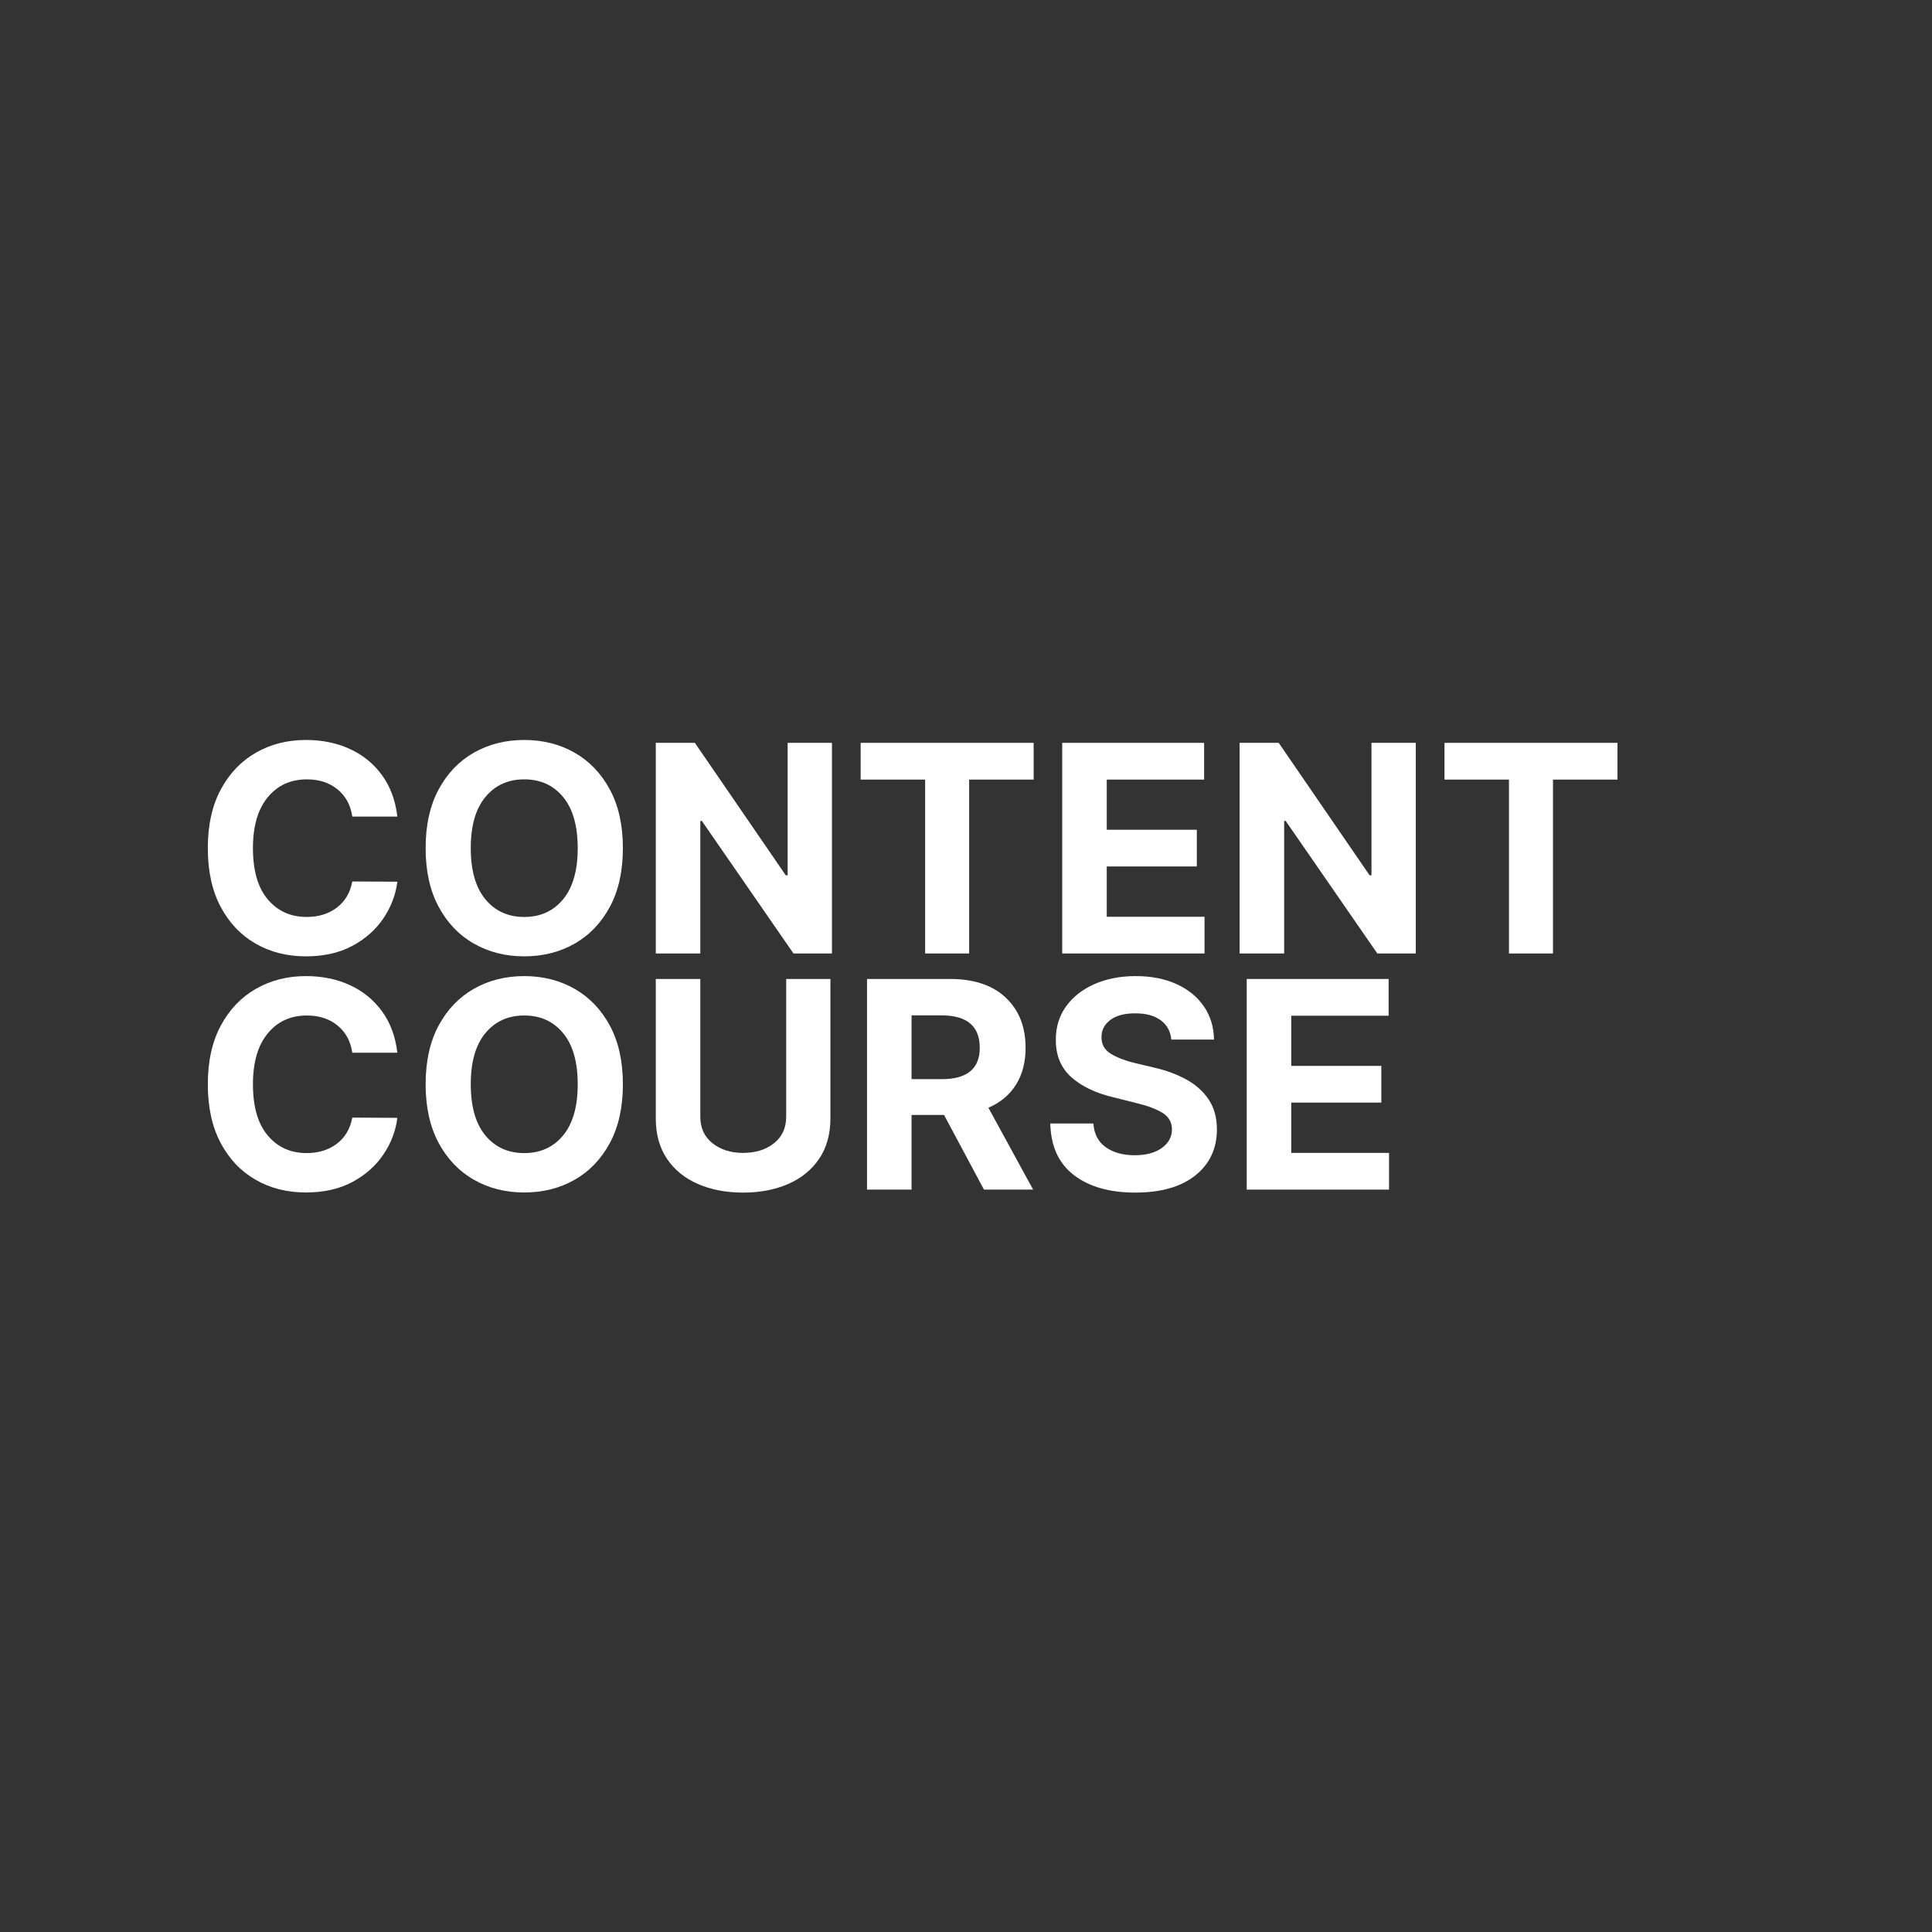 <svg xmlns="http://www.w3.org/2000/svg" xmlns:xlink="http://www.w3.org/1999/xlink" width="1080" zoomAndPan="magnify" viewBox="0 0 810 810" height="1080" preserveAspectRatio="xMidYMid meet" version="1.0"><defs><g/></defs><rect x="-81" width="972" fill="#ffffff" y="-81" height="972" fill-opacity="1"/><rect x="-81" width="972" fill="#333333" y="-81" height="972" fill-opacity="1"/><g fill="#ffffff" fill-opacity="1"><g transform="translate(81, 399.75)"><g><path d="M 85.594 -57.391 L 66.703 -57.391 C 65.984 -62.242 63.91 -66.055 60.484 -68.828 C 57.066 -71.609 52.801 -73 47.688 -73 C 40.844 -73 35.359 -70.488 31.234 -65.469 C 27.109 -60.457 25.047 -53.352 25.047 -44.156 C 25.047 -34.727 27.125 -27.562 31.281 -22.656 C 35.438 -17.758 40.863 -15.312 47.562 -15.312 C 52.531 -15.312 56.738 -16.609 60.188 -19.203 C 63.645 -21.805 65.816 -25.469 66.703 -30.188 L 85.594 -30.094 C 84.926 -24.688 83 -19.598 79.812 -14.828 C 76.625 -10.055 72.289 -6.191 66.812 -3.234 C 61.332 -0.273 54.816 1.203 47.266 1.203 C 39.379 1.203 32.336 -0.578 26.141 -4.141 C 19.953 -7.703 15.066 -12.859 11.484 -19.609 C 7.91 -26.367 6.125 -34.551 6.125 -44.156 C 6.125 -53.781 7.93 -61.969 11.547 -68.719 C 15.172 -75.477 20.086 -80.633 26.297 -84.188 C 32.504 -87.738 39.492 -89.516 47.266 -89.516 C 54.078 -89.516 60.219 -88.254 65.688 -85.734 C 71.164 -83.223 75.648 -79.57 79.141 -74.781 C 82.641 -70 84.789 -64.203 85.594 -57.391 Z M 85.594 -57.391 "/></g></g></g><g fill="#ffffff" fill-opacity="1"><g transform="translate(172.322, 399.75)"><g><path d="M 88.828 -44.156 C 88.828 -34.52 87.008 -26.32 83.375 -19.562 C 79.738 -12.812 74.801 -7.66 68.562 -4.109 C 62.32 -0.566 55.289 1.203 47.469 1.203 C 39.625 1.203 32.582 -0.578 26.344 -4.141 C 20.102 -7.703 15.172 -12.867 11.547 -19.641 C 7.93 -26.41 6.125 -34.582 6.125 -44.156 C 6.125 -53.781 7.93 -61.969 11.547 -68.719 C 15.172 -75.477 20.102 -80.633 26.344 -84.188 C 32.582 -87.738 39.625 -89.516 47.469 -89.516 C 55.289 -89.516 62.32 -87.738 68.562 -84.188 C 74.801 -80.633 79.738 -75.477 83.375 -68.719 C 87.008 -61.969 88.828 -53.781 88.828 -44.156 Z M 69.891 -44.156 C 69.891 -53.52 67.848 -60.664 63.766 -65.594 C 59.691 -70.531 54.258 -73 47.469 -73 C 40.688 -73 35.254 -70.531 31.172 -65.594 C 27.086 -60.664 25.047 -53.52 25.047 -44.156 C 25.047 -34.812 27.086 -27.664 31.172 -22.719 C 35.254 -17.781 40.688 -15.312 47.469 -15.312 C 54.258 -15.312 59.691 -17.781 63.766 -22.719 C 67.848 -27.664 69.891 -34.812 69.891 -44.156 Z M 69.891 -44.156 "/></g></g></g><g fill="#ffffff" fill-opacity="1"><g transform="translate(267.266, 399.75)"><g><path d="M 81.531 -88.312 L 81.531 0 L 65.406 0 L 26.984 -55.578 L 26.344 -55.578 L 26.344 0 L 7.672 0 L 7.672 -88.312 L 24.062 -88.312 L 62.172 -32.766 L 62.953 -32.766 L 62.953 -88.312 Z M 81.531 -88.312 "/></g></g></g><g fill="#ffffff" fill-opacity="1"><g transform="translate(356.519, 399.75)"><g><path d="M 4.312 -72.906 L 4.312 -88.312 L 76.844 -88.312 L 76.844 -72.906 L 49.797 -72.906 L 49.797 0 L 31.344 0 L 31.344 -72.906 Z M 4.312 -72.906 "/></g></g></g><g fill="#ffffff" fill-opacity="1"><g transform="translate(437.666, 399.75)"><g><path d="M 7.672 0 L 7.672 -88.312 L 67.172 -88.312 L 67.172 -72.906 L 26.344 -72.906 L 26.344 -51.875 L 64.109 -51.875 L 64.109 -36.484 L 26.344 -36.484 L 26.344 -15.391 L 67.344 -15.391 L 67.344 0 Z M 7.672 0 "/></g></g></g><g fill="#ffffff" fill-opacity="1"><g transform="translate(512.043, 399.75)"><g><path d="M 81.531 -88.312 L 81.531 0 L 65.406 0 L 26.984 -55.578 L 26.344 -55.578 L 26.344 0 L 7.672 0 L 7.672 -88.312 L 24.062 -88.312 L 62.172 -32.766 L 62.953 -32.766 L 62.953 -88.312 Z M 81.531 -88.312 "/></g></g></g><g fill="#ffffff" fill-opacity="1"><g transform="translate(601.296, 399.75)"><g><path d="M 4.312 -72.906 L 4.312 -88.312 L 76.844 -88.312 L 76.844 -72.906 L 49.797 -72.906 L 49.797 0 L 31.344 0 L 31.344 -72.906 Z M 4.312 -72.906 "/></g></g></g><g fill="#ffffff" fill-opacity="1"><g transform="translate(81, 498.75)"><g><path d="M 85.594 -57.391 L 66.703 -57.391 C 65.984 -62.242 63.91 -66.055 60.484 -68.828 C 57.066 -71.609 52.801 -73 47.688 -73 C 40.844 -73 35.359 -70.488 31.234 -65.469 C 27.109 -60.457 25.047 -53.352 25.047 -44.156 C 25.047 -34.727 27.125 -27.562 31.281 -22.656 C 35.438 -17.758 40.863 -15.312 47.562 -15.312 C 52.531 -15.312 56.738 -16.609 60.188 -19.203 C 63.645 -21.805 65.816 -25.469 66.703 -30.188 L 85.594 -30.094 C 84.926 -24.688 83 -19.598 79.812 -14.828 C 76.625 -10.055 72.289 -6.191 66.812 -3.234 C 61.332 -0.273 54.816 1.203 47.266 1.203 C 39.379 1.203 32.336 -0.578 26.141 -4.141 C 19.953 -7.703 15.066 -12.859 11.484 -19.609 C 7.91 -26.367 6.125 -34.551 6.125 -44.156 C 6.125 -53.781 7.93 -61.969 11.547 -68.719 C 15.172 -75.477 20.086 -80.633 26.297 -84.188 C 32.504 -87.738 39.492 -89.516 47.266 -89.516 C 54.078 -89.516 60.219 -88.254 65.688 -85.734 C 71.164 -83.223 75.648 -79.57 79.141 -74.781 C 82.641 -70 84.789 -64.203 85.594 -57.391 Z M 85.594 -57.391 "/></g></g></g><g fill="#ffffff" fill-opacity="1"><g transform="translate(172.322, 498.75)"><g><path d="M 88.828 -44.156 C 88.828 -34.52 87.008 -26.32 83.375 -19.562 C 79.738 -12.812 74.801 -7.66 68.562 -4.109 C 62.32 -0.566 55.289 1.203 47.469 1.203 C 39.625 1.203 32.582 -0.578 26.344 -4.141 C 20.102 -7.703 15.172 -12.867 11.547 -19.641 C 7.93 -26.41 6.125 -34.582 6.125 -44.156 C 6.125 -53.781 7.93 -61.969 11.547 -68.719 C 15.172 -75.477 20.102 -80.633 26.344 -84.188 C 32.582 -87.738 39.625 -89.516 47.469 -89.516 C 55.289 -89.516 62.32 -87.738 68.562 -84.188 C 74.801 -80.633 79.738 -75.477 83.375 -68.719 C 87.008 -61.969 88.828 -53.781 88.828 -44.156 Z M 69.891 -44.156 C 69.891 -53.52 67.848 -60.664 63.766 -65.594 C 59.691 -70.531 54.258 -73 47.469 -73 C 40.688 -73 35.254 -70.531 31.172 -65.594 C 27.086 -60.664 25.047 -53.52 25.047 -44.156 C 25.047 -34.812 27.086 -27.664 31.172 -22.719 C 35.254 -17.781 40.688 -15.312 47.469 -15.312 C 54.258 -15.312 59.691 -17.781 63.766 -22.719 C 67.848 -27.664 69.891 -34.812 69.891 -44.156 Z M 69.891 -44.156 "/></g></g></g><g fill="#ffffff" fill-opacity="1"><g transform="translate(267.266, 498.75)"><g><path d="M 62.344 -88.312 L 80.891 -88.312 L 80.891 -29.922 C 80.891 -23.254 79.32 -17.598 76.188 -12.953 C 73.051 -8.316 68.727 -4.789 63.219 -2.375 C 57.719 0.039 51.406 1.25 44.281 1.25 C 37.156 1.25 30.832 0.039 25.312 -2.375 C 19.789 -4.789 15.469 -8.316 12.344 -12.953 C 9.227 -17.598 7.672 -23.254 7.672 -29.922 L 7.672 -88.312 L 26.344 -88.312 L 26.344 -30.578 C 26.344 -25.859 28.047 -22.145 31.453 -19.438 C 34.859 -16.738 39.133 -15.391 44.281 -15.391 C 49.508 -15.391 53.828 -16.738 57.234 -19.438 C 60.641 -22.145 62.344 -25.859 62.344 -30.578 Z M 62.344 -88.312 "/></g></g></g><g fill="#ffffff" fill-opacity="1"><g transform="translate(355.829, 498.75)"><g><path d="M 7.672 0 L 7.672 -88.312 L 42.516 -88.312 C 52.547 -88.312 60.328 -85.691 65.859 -80.453 C 71.391 -75.223 74.156 -68.223 74.156 -59.453 C 74.156 -53.422 72.812 -48.266 70.125 -43.984 C 67.438 -39.703 63.582 -36.484 58.562 -34.328 L 77.312 0 L 56.703 0 L 39.969 -31.297 L 26.344 -31.297 L 26.344 0 Z M 26.344 -46.312 L 39.016 -46.312 C 49.629 -46.312 54.938 -50.691 54.938 -59.453 C 54.938 -68.516 49.602 -73.047 38.938 -73.047 L 26.344 -73.047 Z M 26.344 -46.312 "/></g></g></g><g fill="#ffffff" fill-opacity="1"><g transform="translate(435.51, 498.75)"><g><path d="M 55.578 -62.906 C 55.234 -66.383 53.742 -69.086 51.109 -71.016 C 48.484 -72.941 44.941 -73.906 40.484 -73.906 C 35.91 -73.906 32.398 -72.969 29.953 -71.094 C 27.516 -69.227 26.297 -66.875 26.297 -64.031 C 26.242 -60.863 27.602 -58.469 30.375 -56.844 C 33.145 -55.227 36.441 -53.973 40.266 -53.078 L 48.203 -51.188 C 53.316 -50.031 57.863 -48.359 61.844 -46.172 C 65.832 -43.992 68.969 -41.188 71.25 -37.75 C 73.539 -34.312 74.688 -30.133 74.688 -25.219 C 74.656 -17.145 71.629 -10.711 65.609 -5.922 C 59.586 -1.141 51.188 1.25 40.406 1.25 C 29.676 1.25 21.117 -1.191 14.734 -6.078 C 8.359 -10.961 5.055 -18.176 4.828 -27.719 L 22.891 -27.719 C 23.211 -23.289 24.961 -19.961 28.141 -17.734 C 31.316 -15.516 35.332 -14.406 40.188 -14.406 C 44.926 -14.406 48.711 -15.41 51.547 -17.422 C 54.379 -19.43 55.812 -22.047 55.844 -25.266 C 55.812 -28.254 54.5 -30.551 51.906 -32.156 C 49.32 -33.77 45.629 -35.156 40.828 -36.312 L 31.219 -38.719 C 23.77 -40.5 17.891 -43.328 13.578 -47.203 C 9.266 -51.086 7.125 -56.281 7.156 -62.781 C 7.125 -68.125 8.551 -72.801 11.438 -76.812 C 14.332 -80.82 18.305 -83.941 23.359 -86.172 C 28.422 -88.398 34.176 -89.516 40.625 -89.516 C 47.176 -89.516 52.898 -88.391 57.797 -86.141 C 62.703 -83.898 66.52 -80.781 69.25 -76.781 C 71.977 -72.789 73.383 -68.164 73.469 -62.906 Z M 55.578 -62.906 "/></g></g></g><g fill="#ffffff" fill-opacity="1"><g transform="translate(515.018, 498.75)"><g><path d="M 7.672 0 L 7.672 -88.312 L 67.172 -88.312 L 67.172 -72.906 L 26.344 -72.906 L 26.344 -51.875 L 64.109 -51.875 L 64.109 -36.484 L 26.344 -36.484 L 26.344 -15.391 L 67.344 -15.391 L 67.344 0 Z M 7.672 0 "/></g></g></g></svg>